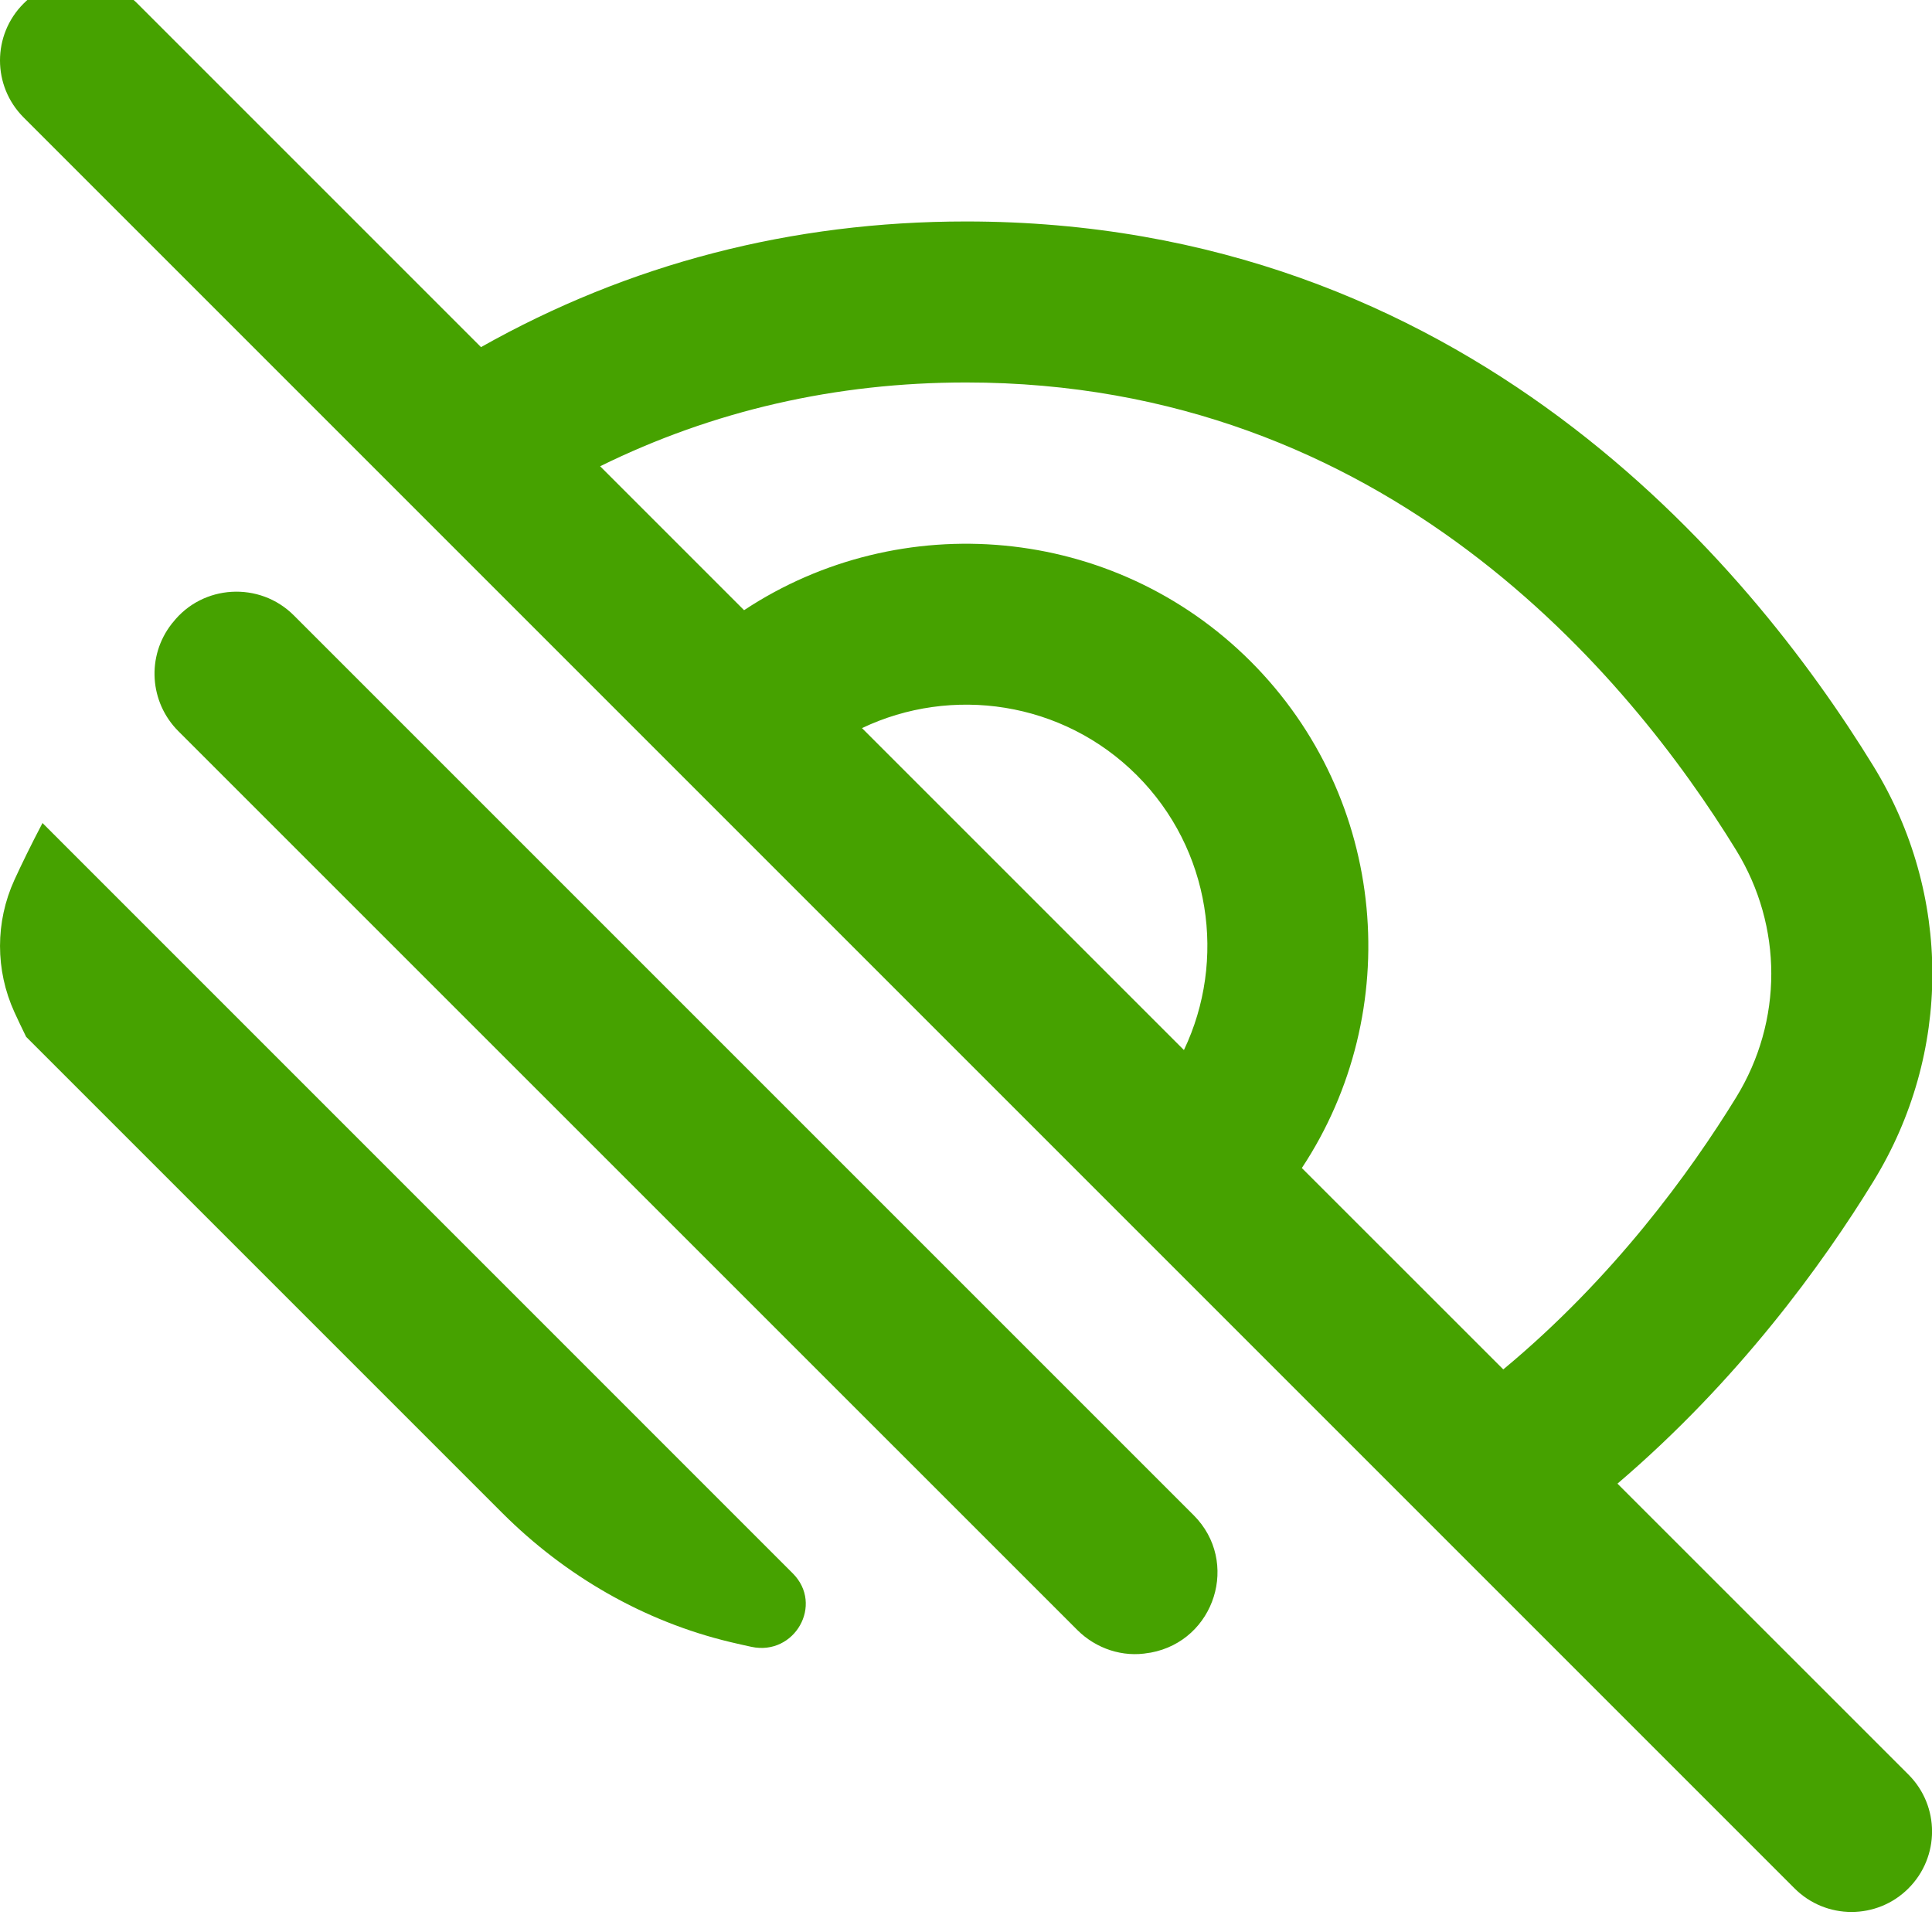 <?xml version="1.0" encoding="UTF-8"?>
<svg xmlns="http://www.w3.org/2000/svg" width="30" height="30" viewBox="0 0 30 30" fill="none">
  <path d="M18.535 23.528C19.255 24.248 18.868 25.477 17.868 25.662C17.858 25.663 17.848 25.665 17.838 25.666C17.435 25.74 17.018 25.6 16.728 25.31L2.77 11.354C2.319 10.903 2.274 10.189 2.666 9.687C2.671 9.68 2.676 9.673 2.683 9.667C3.146 9.074 4.033 9.024 4.564 9.557L18.535 23.528ZM0.66 12.78C0.481 13.12 0.334 13.423 0.223 13.665C-0.074 14.316 -0.074 15.063 0.223 15.715C0.274 15.829 0.34 15.964 0.406 16.1L7.8 23.494C8.778 24.471 9.998 25.177 11.341 25.498C11.449 25.524 11.558 25.548 11.668 25.572C12.339 25.716 12.795 24.916 12.31 24.431L0.66 12.78ZM29.634 27.555C30.123 28.044 30.123 28.834 29.634 29.323C29.39 29.567 29.07 29.689 28.75 29.689C28.43 29.689 28.11 29.567 27.866 29.323L0.366 1.823C-0.122 1.334 -0.122 0.544 0.366 0.055C0.855 -0.433 1.645 -0.433 2.134 0.055L7.469 5.39C9.766 4.095 12.296 3.439 15 3.439C22.74 3.439 27.15 8.737 29.089 11.894C30.311 13.884 30.311 16.357 29.089 18.346C28.299 19.633 26.991 21.438 25.116 23.038L29.634 27.555ZM9.319 7.24L11.554 9.475C13.979 7.872 17.286 8.137 19.42 10.27C21.554 12.405 21.819 15.711 20.215 18.137L23.343 21.264C25.053 19.845 26.245 18.201 26.96 17.038C27.686 15.855 27.686 14.385 26.96 13.203C25.294 10.49 21.524 5.939 15.001 5.939C12.978 5.939 11.071 6.377 9.319 7.24ZM18.384 16.305C19.048 14.912 18.804 13.19 17.653 12.038C16.5 10.885 14.778 10.643 13.385 11.306L18.385 16.306L18.384 16.305Z" fill="#46A200"></path>
</svg>
